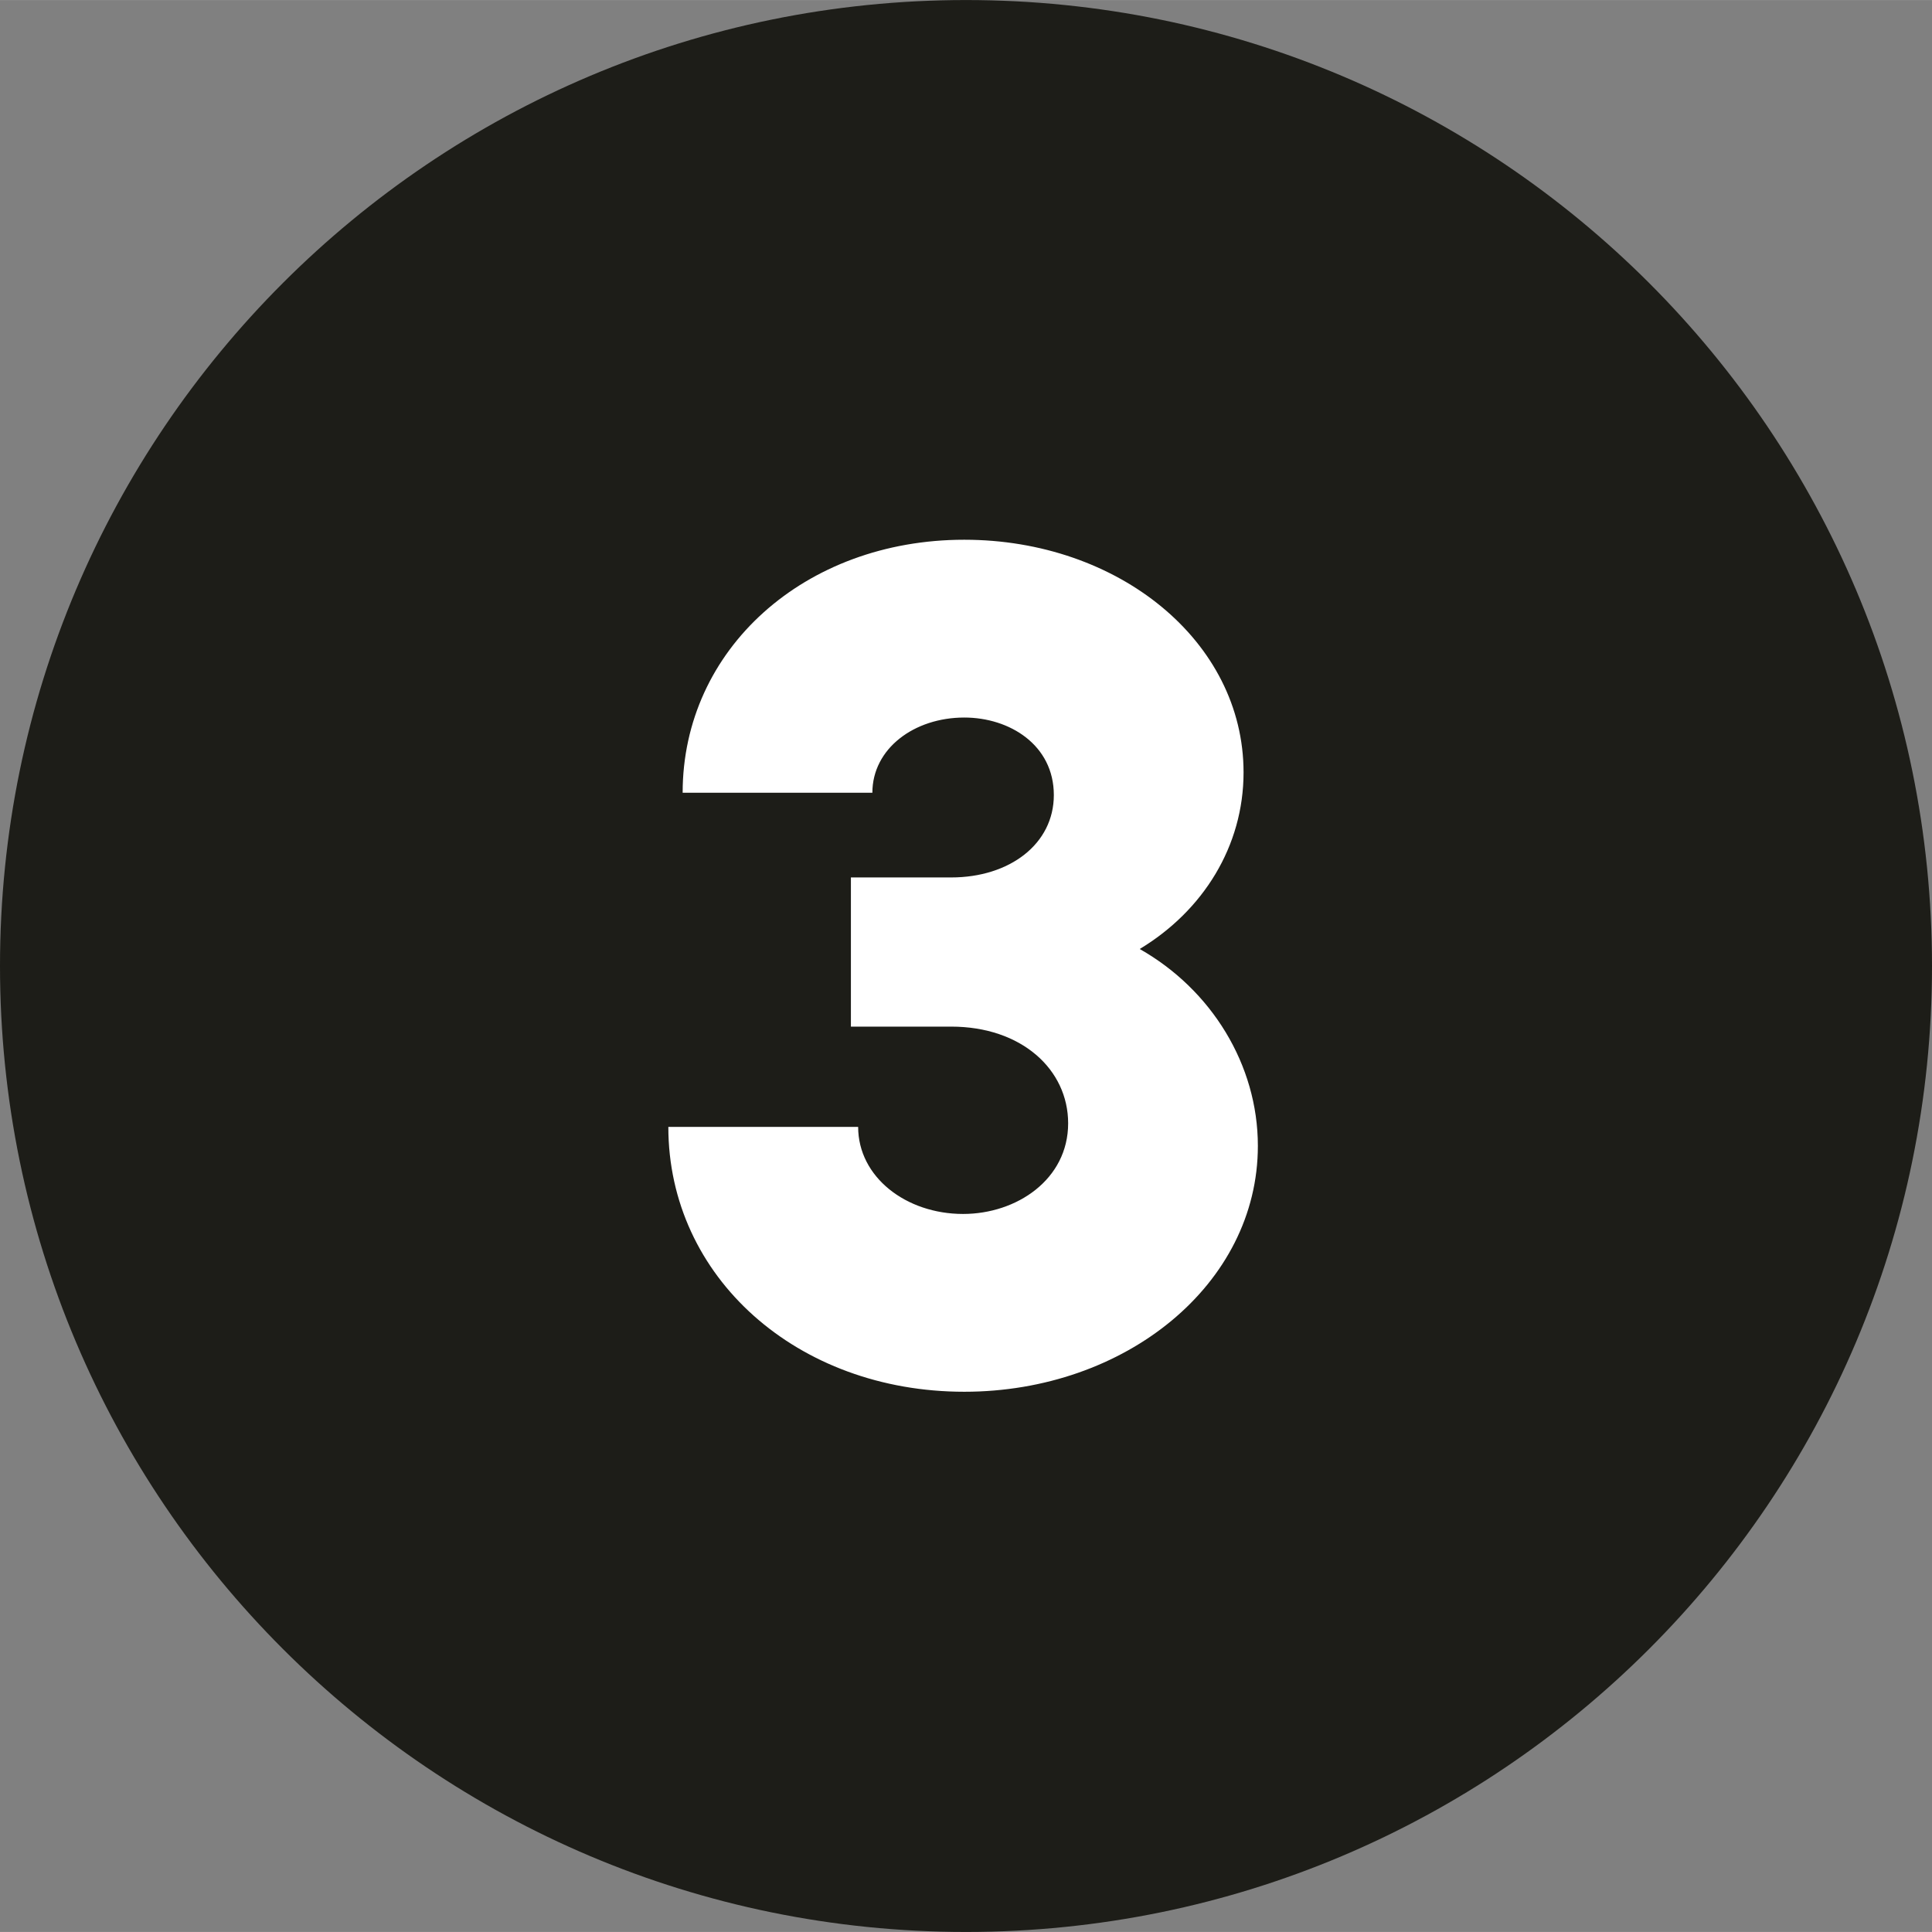 <?xml version="1.0" encoding="UTF-8"?><svg id="Ebene_1" xmlns="http://www.w3.org/2000/svg" width="8mm" height="8mm" viewBox="0 0 22.678 22.677"><rect x="0" y="0" width="22.678" height="22.677" fill="#808080" stroke="none"/><defs><style>.cls-1{fill:#1d1d18;}.cls-2{fill:#fff;}</style></defs><path class="cls-1" d="M11.339,22.677c6.262,0,11.339-5.076,11.339-11.339S17.601,0,11.339,0,0,5.076,0,11.338s5.077,11.339,11.339,11.339"/><path class="cls-2" d="M7.846,13.227h2.227c0,.588.561,1.022,1.232,1.022.63,0,1.233-.406,1.233-1.064,0-.631-.546-1.135-1.373-1.135h-1.177v-1.751h1.177c.686,0,1.205-.393,1.205-.967,0-.588-.519-.91-1.051-.91-.588,0-1.079.364-1.079.883h-2.227c0-1.682,1.429-2.97,3.306-2.97,1.807,0,3.278,1.19,3.278,2.731,0,.868-.476,1.625-1.219,2.073.841.476,1.387,1.358,1.387,2.311,0,1.625-1.555,2.886-3.446,2.886-1.961,0-3.474-1.345-3.474-3.109Z"/></svg>